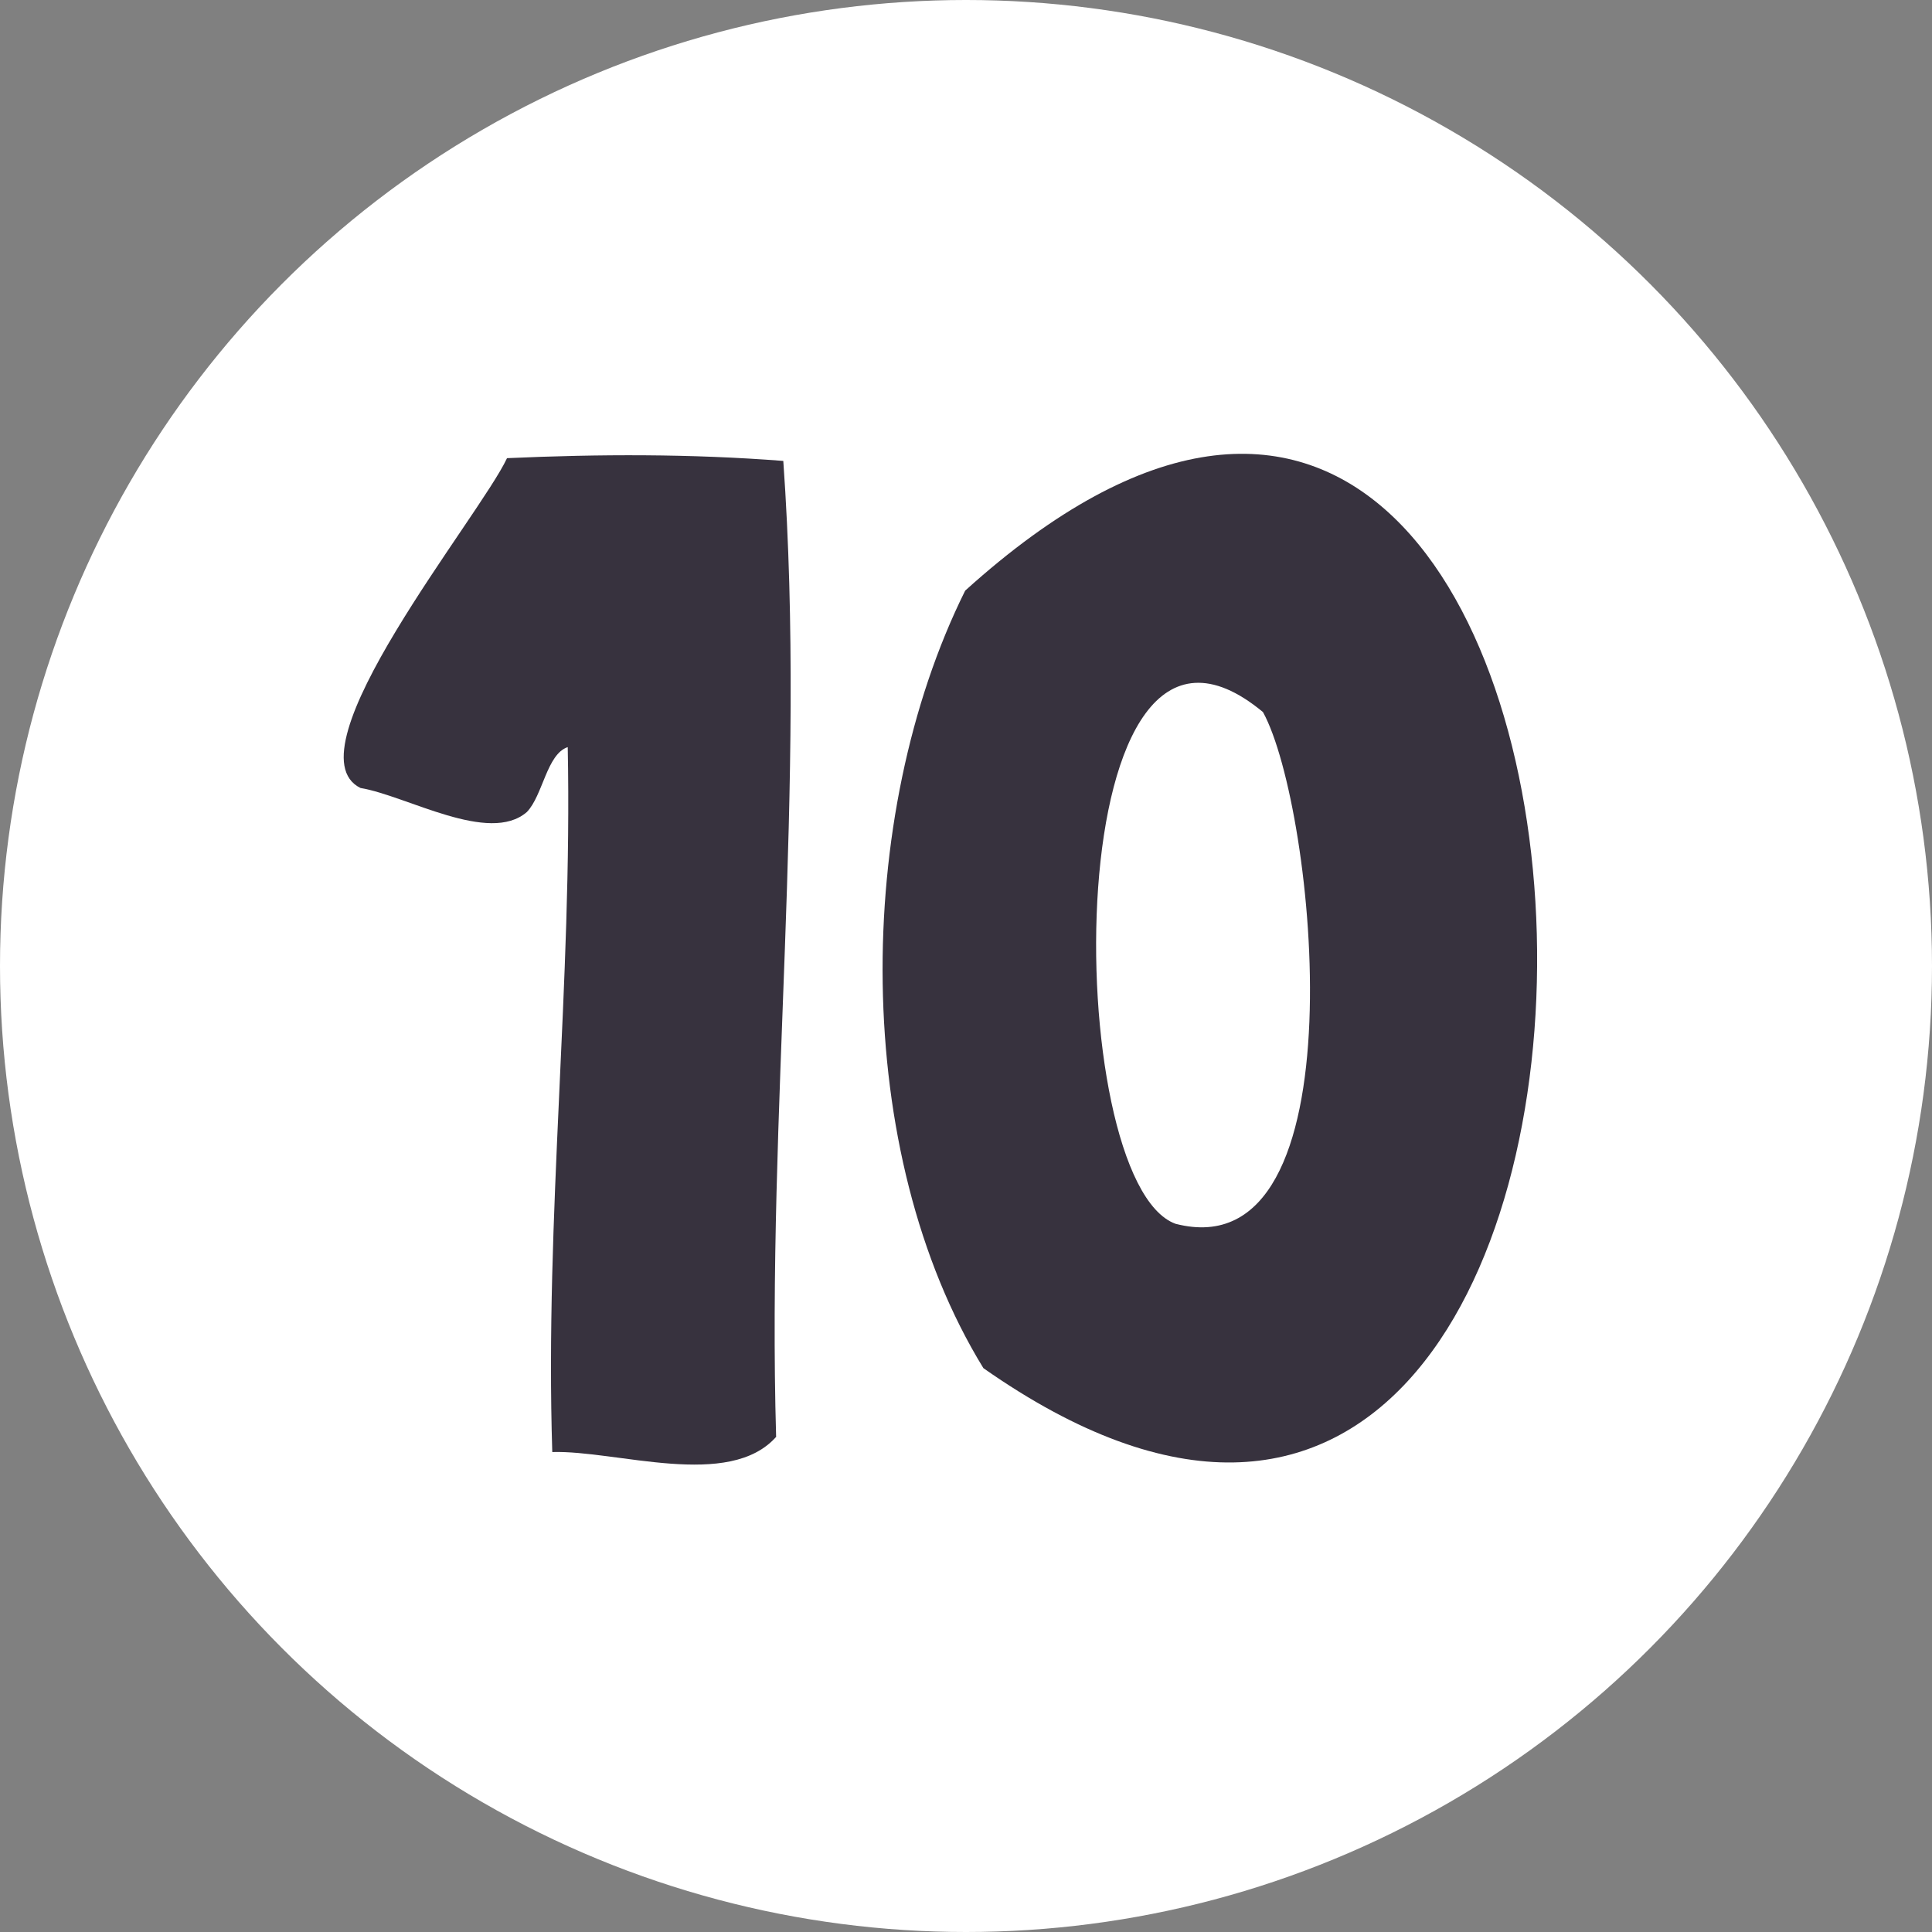 <?xml version="1.0" encoding="UTF-8"?><svg id="a" xmlns="http://www.w3.org/2000/svg" viewBox="0 0 70 70"><rect x="0" y="0" width="70" height="70" fill="#808080" stroke="none"/><circle id="b" cx="35" cy="35" r="35" style="fill:#fff;"/><g id="c"><g style="isolation:isolate;"><path d="M28.13,52.05c-1.71,1.94-5.79.49-8.12.56-.27-8.53.73-17.04.56-25.54-.76.25-.9,1.75-1.48,2.35-1.37,1.19-4.35-.59-6.03-.87-2.68-1.33,4.32-9.83,5.31-11.95,3.35-.15,6.65-.16,10.01.1.84,11.85-.6,23.5-.26,35.35Z" style="fill:#37323e;"/><path d="M34.97,21.4c26.5-23.95,28.51,47.71.66,28.17-4.79-7.8-4.72-20-.66-28.17ZM42.59,44.34c6.81,1.76,5.07-15.09,3.17-18.54-7.52-6.24-7.35,17.01-3.17,18.54Z" style="fill:#37323e;"/></g></g></svg>